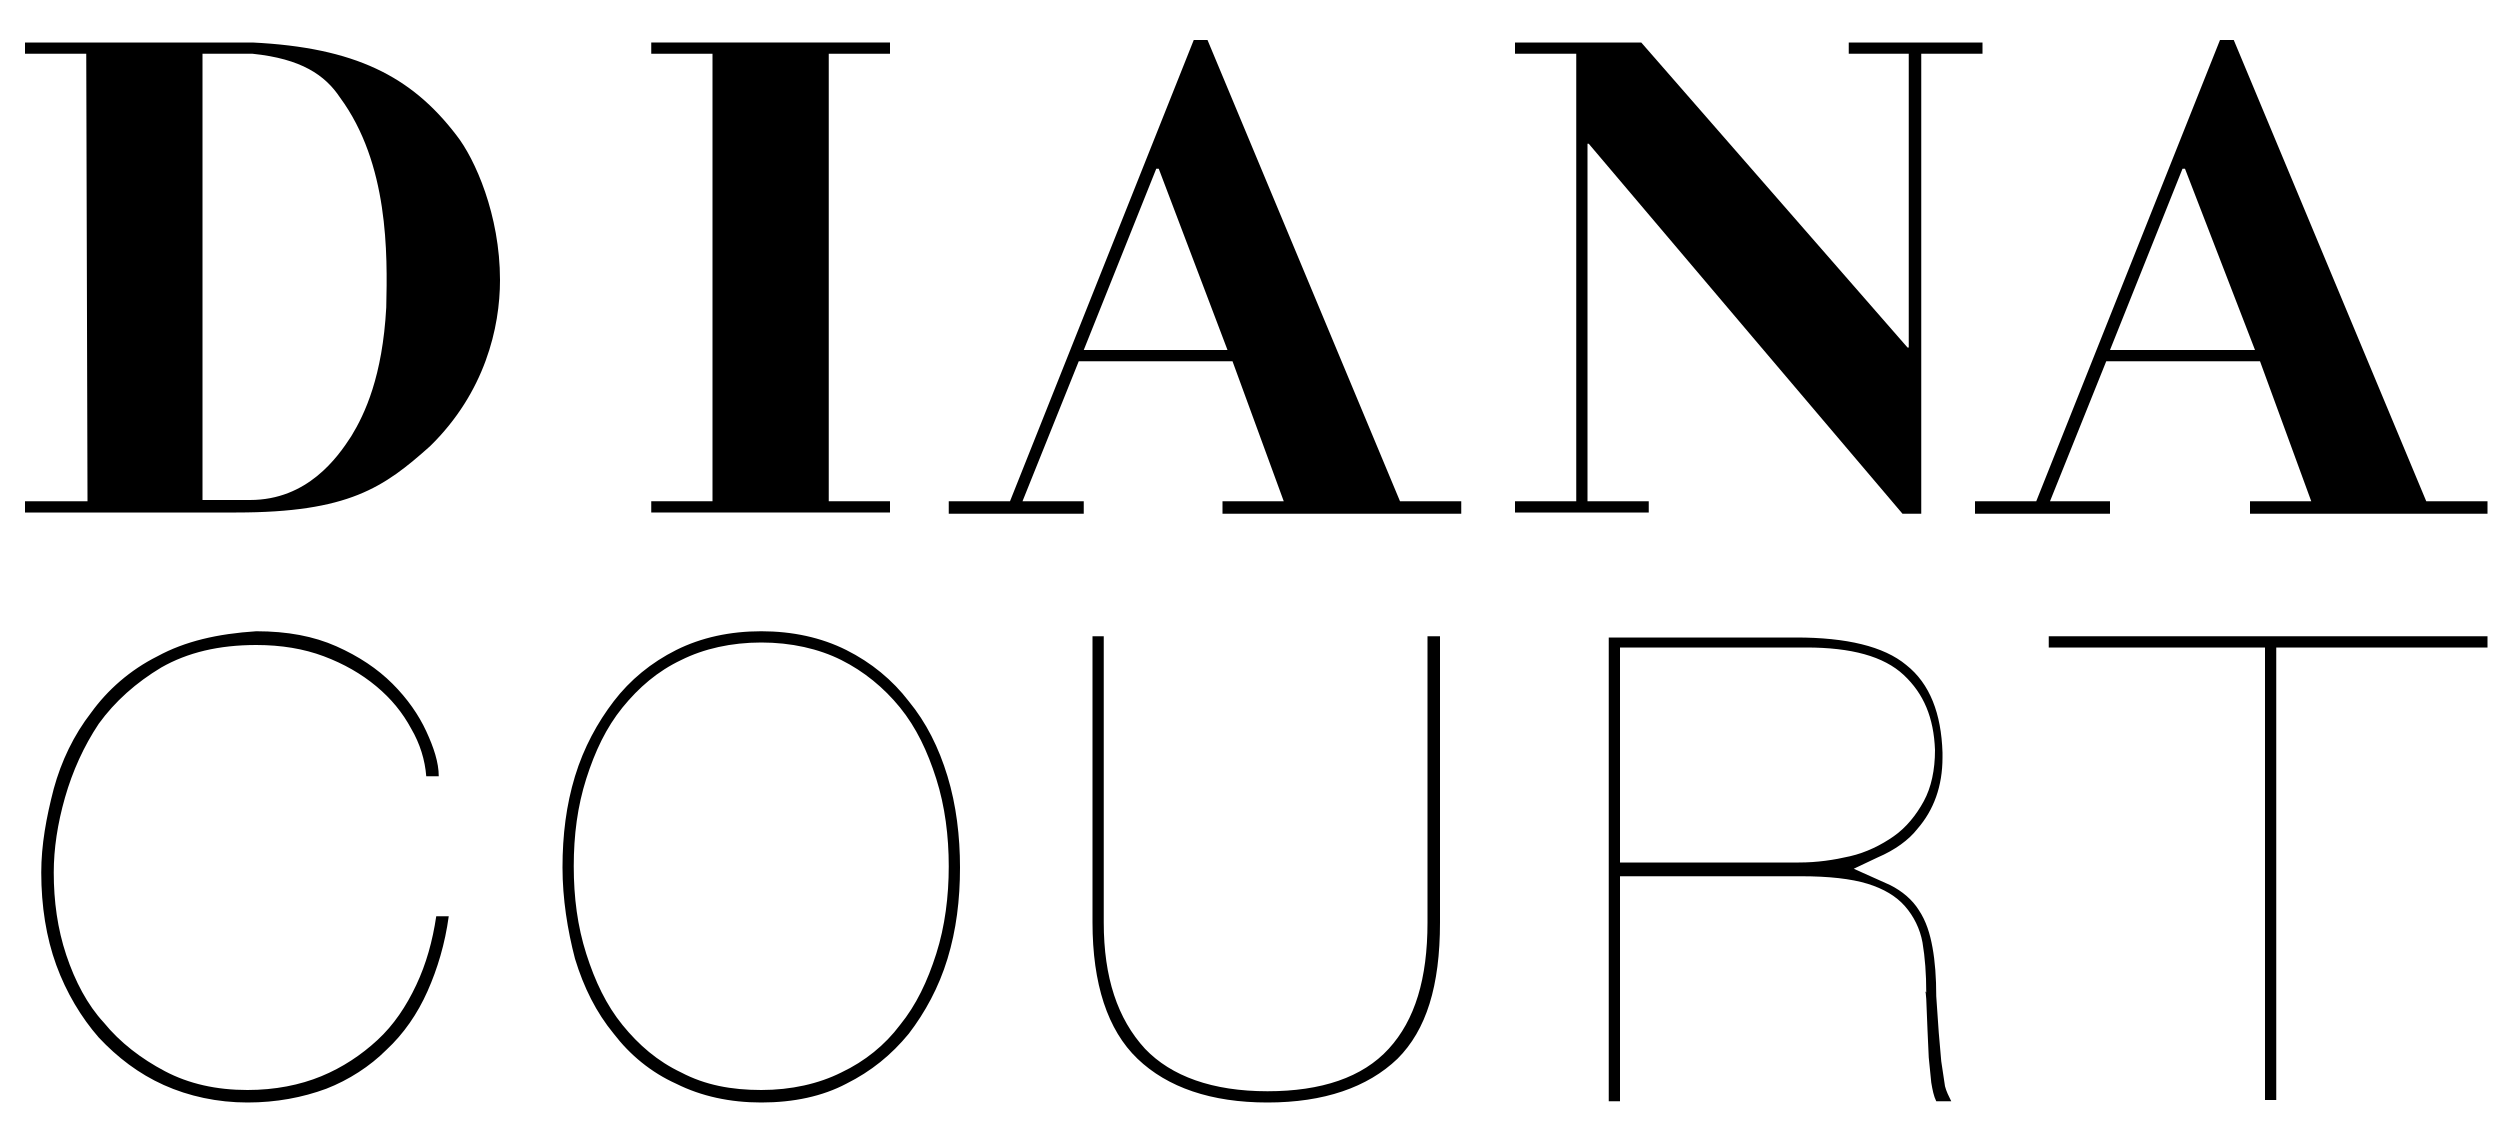 <?xml version="1.0" encoding="utf-8"?>
<!-- Generator: Adobe Illustrator 25.4.1, SVG Export Plug-In . SVG Version: 6.00 Build 0)  -->
<svg version="1.1" id="レイヤー_1" xmlns="http://www.w3.org/2000/svg" xmlns:xlink="http://www.w3.org/1999/xlink" x="0px"
	 y="0px" viewBox="0 0 200 90" style="enable-background:new 0 0 200 90;" xml:space="preserve">
<g>
	<g>
		<g>
			<g>
				<g>
					<g>
						<g>
							<path d="M20.2,3.4c0,0-18,0-18.2,0v0.9h4.9L7,40.1c0,0-4.8,0-5,0V41h16.9c9,0,11.8-2,15.5-5.3c4.4-4.3,5.6-9.5,5.6-13.3
								c0-5.2-2-9.7-3.5-11.6C32.9,6.1,28.4,3.8,20.2,3.4 M30.9,24.6c-0.3,5.5-1.7,8.5-2.8,10.3c-1.1,1.7-3.5,5.1-8.1,5.1h-3.8V4.3
								h1.6l2.4,0c3.9,0.4,5.8,1.7,7,3.5C31.1,13.1,31,20.3,30.9,24.6"/>
							<path d="M147.8,4.3h4.9v23.5l-0.1,0c-1.4-1.6-21.3-24.4-21.3-24.4h-10.1v0.9h4.9v35.8h-4.9V41h10.7v-0.9H127V11.5l0.1,0
								c1.6,1.9,25,29.5,25.1,29.6h1.5V4.3h4.9V3.4h-10.7V4.3z"/>
							<polygon points="71.2,40.1 66.3,40.1 66.3,4.3 71.2,4.3 71.2,3.4 52.1,3.4 52.1,4.3 57,4.3 57,40.1 52.1,40.1 52.1,41 
								71.2,41 							"/>
							<path d="M96.6,3.2h-1.1L80.8,40.1h-4.9v1h10.8v-1h-4.9l4.5-11.2h12.3l4.1,11.2h-4.9v1h19.1v-1H112L96.6,3.2z M86.7,28
								l5.8-14.5h0.2L98.2,28H86.7z"/>
							<path d="M178.7,3.2h-1.1l-14.7,36.9H158v1h10.8v-1H164l4.5-11.2h12.3l4.1,11.2h-4.9v1H199v-1h-4.9L178.7,3.2z M168.8,28
								l5.8-14.5h0.2l5.6,14.5H168.8z"/>
							<path d="M54.1,52L54.1,52c-2,1-3.7,2.4-5,4.1c-1.3,1.7-2.4,3.7-3.1,6c-0.7,2.3-1,4.7-1,7.3c0,2.5,0.4,5,1,7.3
								c0.7,2.3,1.7,4.3,3.1,6c1.3,1.7,3,3.1,5,4c2,1,4.3,1.5,6.8,1.5c2.6,0,4.9-0.5,6.8-1.5c2-1,3.6-2.3,5-4c1.3-1.7,2.4-3.7,3.1-6
								c0.7-2.3,1-4.7,1-7.3c0-2.5-0.3-5-1-7.3c-0.7-2.3-1.7-4.3-3.1-6c-1.3-1.7-3-3.1-5-4.1c-2-1-4.3-1.5-6.8-1.5
								C58.4,50.5,56.1,51,54.1,52 M54.5,85.8L54.5,85.8c-1.9-0.9-3.4-2.2-4.7-3.8c-1.3-1.6-2.2-3.5-2.9-5.7c-0.7-2.2-1-4.5-1-7
								c0-2.5,0.3-4.8,1-7c0.7-2.2,1.6-4.1,2.9-5.7c1.3-1.6,2.8-2.9,4.7-3.8c1.8-0.9,4-1.4,6.4-1.4c2.4,0,4.6,0.5,6.4,1.4
								c1.8,0.9,3.4,2.2,4.7,3.8c1.3,1.6,2.2,3.5,2.9,5.7c0.7,2.2,1,4.6,1,7c0,2.4-0.3,4.8-1,7c-0.7,2.2-1.6,4.1-2.9,5.7
								c-1.2,1.6-2.8,2.9-4.7,3.8c-1.8,0.9-4,1.4-6.4,1.4C58.5,87.2,56.4,86.8,54.5,85.8 M12.6,52.5L12.6,52.5
								c-2.2,1.1-4,2.7-5.3,4.5c-1.4,1.8-2.4,3.9-3,6.1c-0.6,2.3-1,4.5-1,6.7c0,2.7,0.4,5.2,1.2,7.4c0.8,2.2,2,4.2,3.4,5.8
								c1.5,1.6,3.2,2.9,5.2,3.8c2,0.9,4.3,1.4,6.7,1.4c2.3,0,4.4-0.4,6.3-1.1c1.8-0.7,3.5-1.8,4.8-3.1c1.4-1.3,2.5-2.9,3.3-4.7
								c0.8-1.8,1.4-3.8,1.7-6h-1c-0.3,2-0.8,3.8-1.6,5.5c-0.8,1.7-1.8,3.2-3.1,4.4c-1.3,1.2-2.8,2.2-4.5,2.9
								c-1.7,0.7-3.7,1.1-5.9,1.1c-2.5,0-4.7-0.5-6.6-1.5c-1.9-1-3.6-2.3-4.9-3.9C7,80.4,6,78.5,5.3,76.4c-0.7-2.1-1-4.3-1-6.6
								c0-1.9,0.3-3.9,0.9-6c0.6-2.1,1.5-4.1,2.7-5.9c1.3-1.8,3-3.3,5-4.5c2.1-1.2,4.6-1.8,7.6-1.8c2,0,3.8,0.3,5.4,0.9
								c1.6,0.6,3,1.4,4.2,2.4c1.2,1,2.1,2.1,2.8,3.4c0.7,1.2,1.1,2.5,1.2,3.8h1c0-1.1-0.4-2.3-1-3.6c-0.6-1.3-1.5-2.6-2.7-3.8
								c-1.2-1.2-2.7-2.2-4.5-3c-1.8-0.8-3.9-1.2-6.4-1.2C17.4,50.7,14.8,51.3,12.6,52.5 M163.9,50.9v0.9h17.3v36.2h0.9V51.8H199
								v-0.9H163.9z M114.2,50.9v22.9c0,4.5-1,7.8-3.1,10.1c-2.1,2.3-5.4,3.4-9.7,3.4c-4.4,0-7.7-1.2-9.8-3.4
								c-2.2-2.4-3.3-5.7-3.3-10.1V50.9h-0.9v22.9c0,4.9,1.2,8.6,3.6,10.9c2.4,2.3,5.9,3.5,10.4,3.5c4.5,0,8-1.2,10.4-3.5
								c2.3-2.3,3.4-5.8,3.4-10.9V50.9H114.2z M128.7,50.9v37.2c0.3,0,0.7,0,0.9,0v-18l14.5,0c2.2,0,4,0.2,5.3,0.6
								c1.3,0.4,2.3,1,3,1.8c0.7,0.8,1.2,1.8,1.4,2.9c0.2,1.2,0.3,2.5,0.3,4l-0.1-0.1c0.1,0.1,0.1,0.5,0.2,3.1l0.1,2.2l0.2,2
								c0.1,0.6,0.2,1.1,0.4,1.5h1.2c-0.2-0.4-0.4-0.8-0.5-1.2c0,0,0,0-0.3-2l-0.2-2.3l-0.2-2.9c0-1.5-0.1-2.8-0.3-3.9
								c-0.2-1.1-0.5-2.1-1.1-3c-0.5-0.8-1.3-1.5-2.3-2l-2.9-1.3l1.9-0.9c1.4-0.6,2.5-1.4,3.2-2.3c1.3-1.5,2-3.4,2-5.7v-0.4
								c-0.1-3.1-1-5.5-2.9-7c-1.8-1.5-4.8-2.2-8.8-2.2H128.7z M129.6,51.8l14.9,0c3.6,0,6.2,0.7,7.8,2.2c1.6,1.5,2.4,3.4,2.5,6
								c0,1.6-0.3,3-0.9,4.1c-0.6,1.1-1.4,2.1-2.4,2.8c-1,0.7-2.2,1.3-3.5,1.6c-1.3,0.3-2.6,0.5-4.1,0.5l-14.3,0V51.8z"/>
						</g>
					</g>
				</g>
			</g>
		</g>
	</g>
</g>
</svg>
